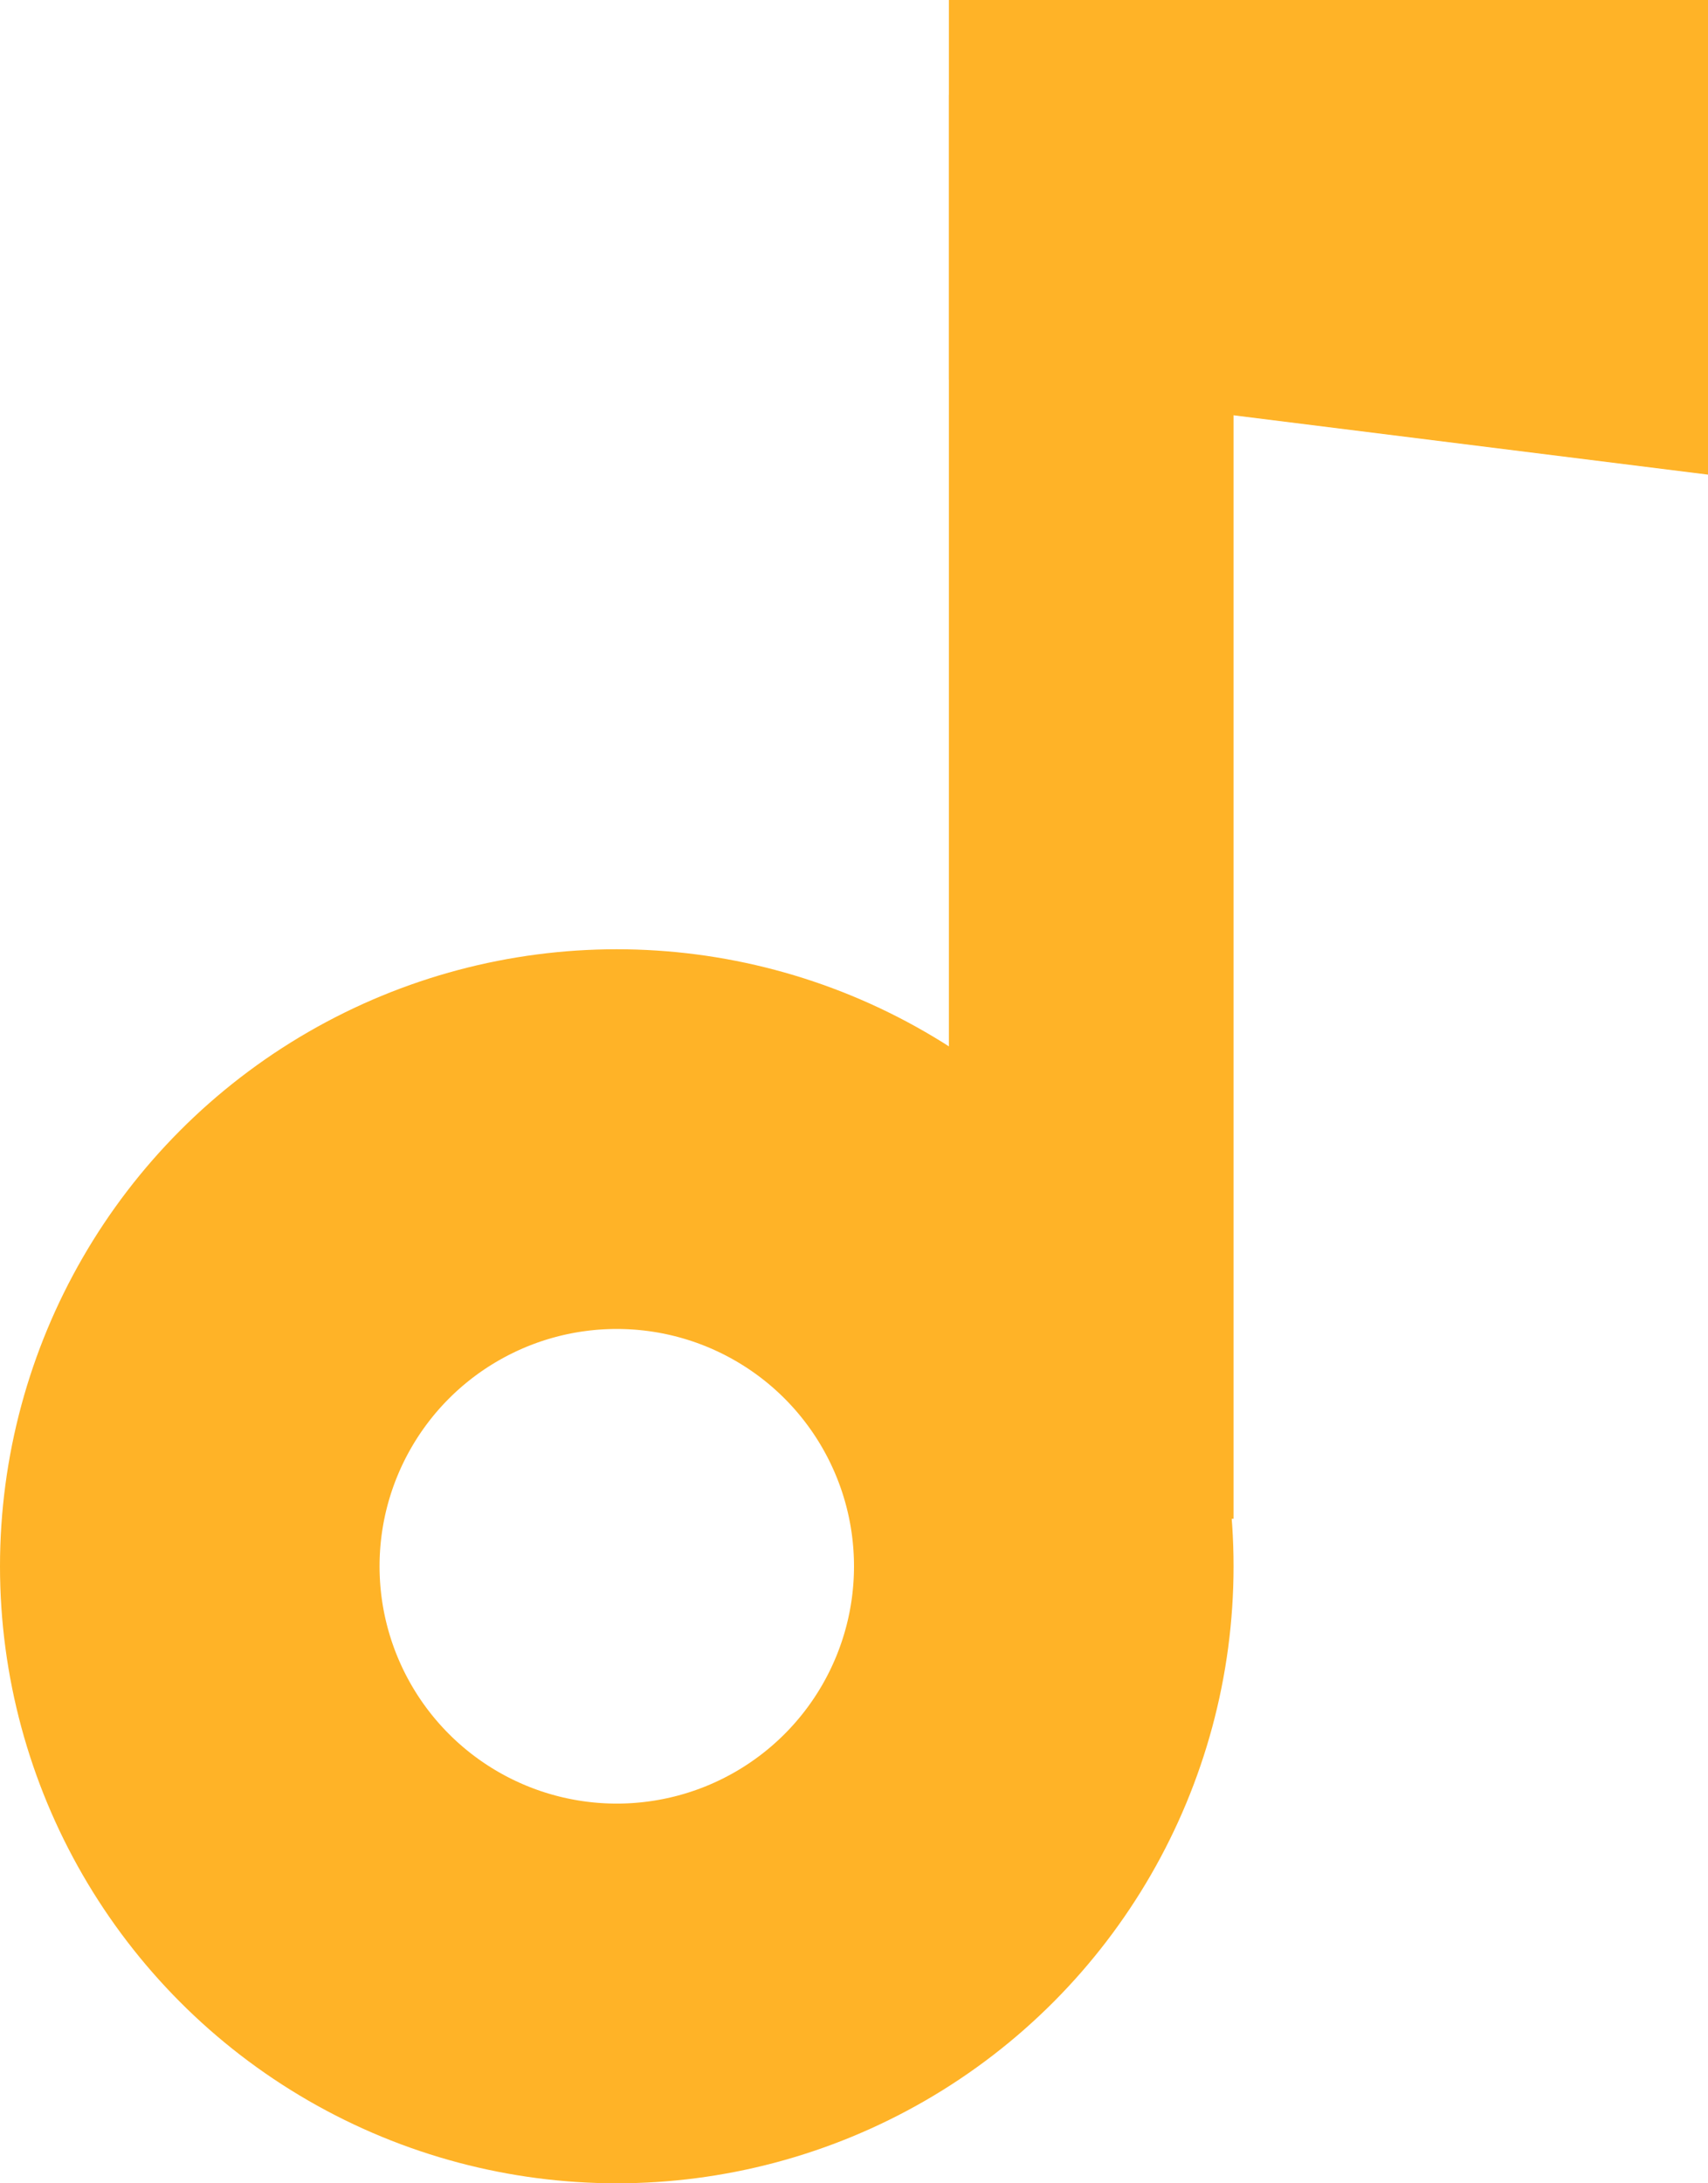 <?xml version="1.0" encoding="UTF-8"?>
<svg width="18px" height="23px" viewBox="0 0 18 23" version="1.1" xmlns="http://www.w3.org/2000/svg" xmlns:xlink="http://www.w3.org/1999/xlink">
    <!-- Generator: Sketch 55.2 (78181) - https://sketchapp.com -->
    <title>img_volume_light</title>
    <desc>Created with Sketch.</desc>
    <g id="页面1" stroke="none" stroke-width="1" fill="none" fill-rule="evenodd">
        <g id="收藏馆-小猫-盲盒2" transform="translate(-1548, -671)">
            <g id="img_volume_light" transform="translate(1548, 671)">
                <g id="编组-8" transform="translate(9, 11.5) rotate(-360) translate(-9, -11.5) ">
                    <circle id="椭圆形" stroke="#FFB327" stroke-width="4" cx="6.5" cy="16.5" r="4.5"></circle>
                    <rect id="矩形" fill="#FFB327" x="10" y="1" width="3" height="15"></rect>
                    <polygon id="矩形" fill="#FFB327" points="10 -7.27595761e-12 18 -7.27595761e-12 18 5 10 4"></polygon>
                </g>
            </g>
        </g>
    </g>
</svg>